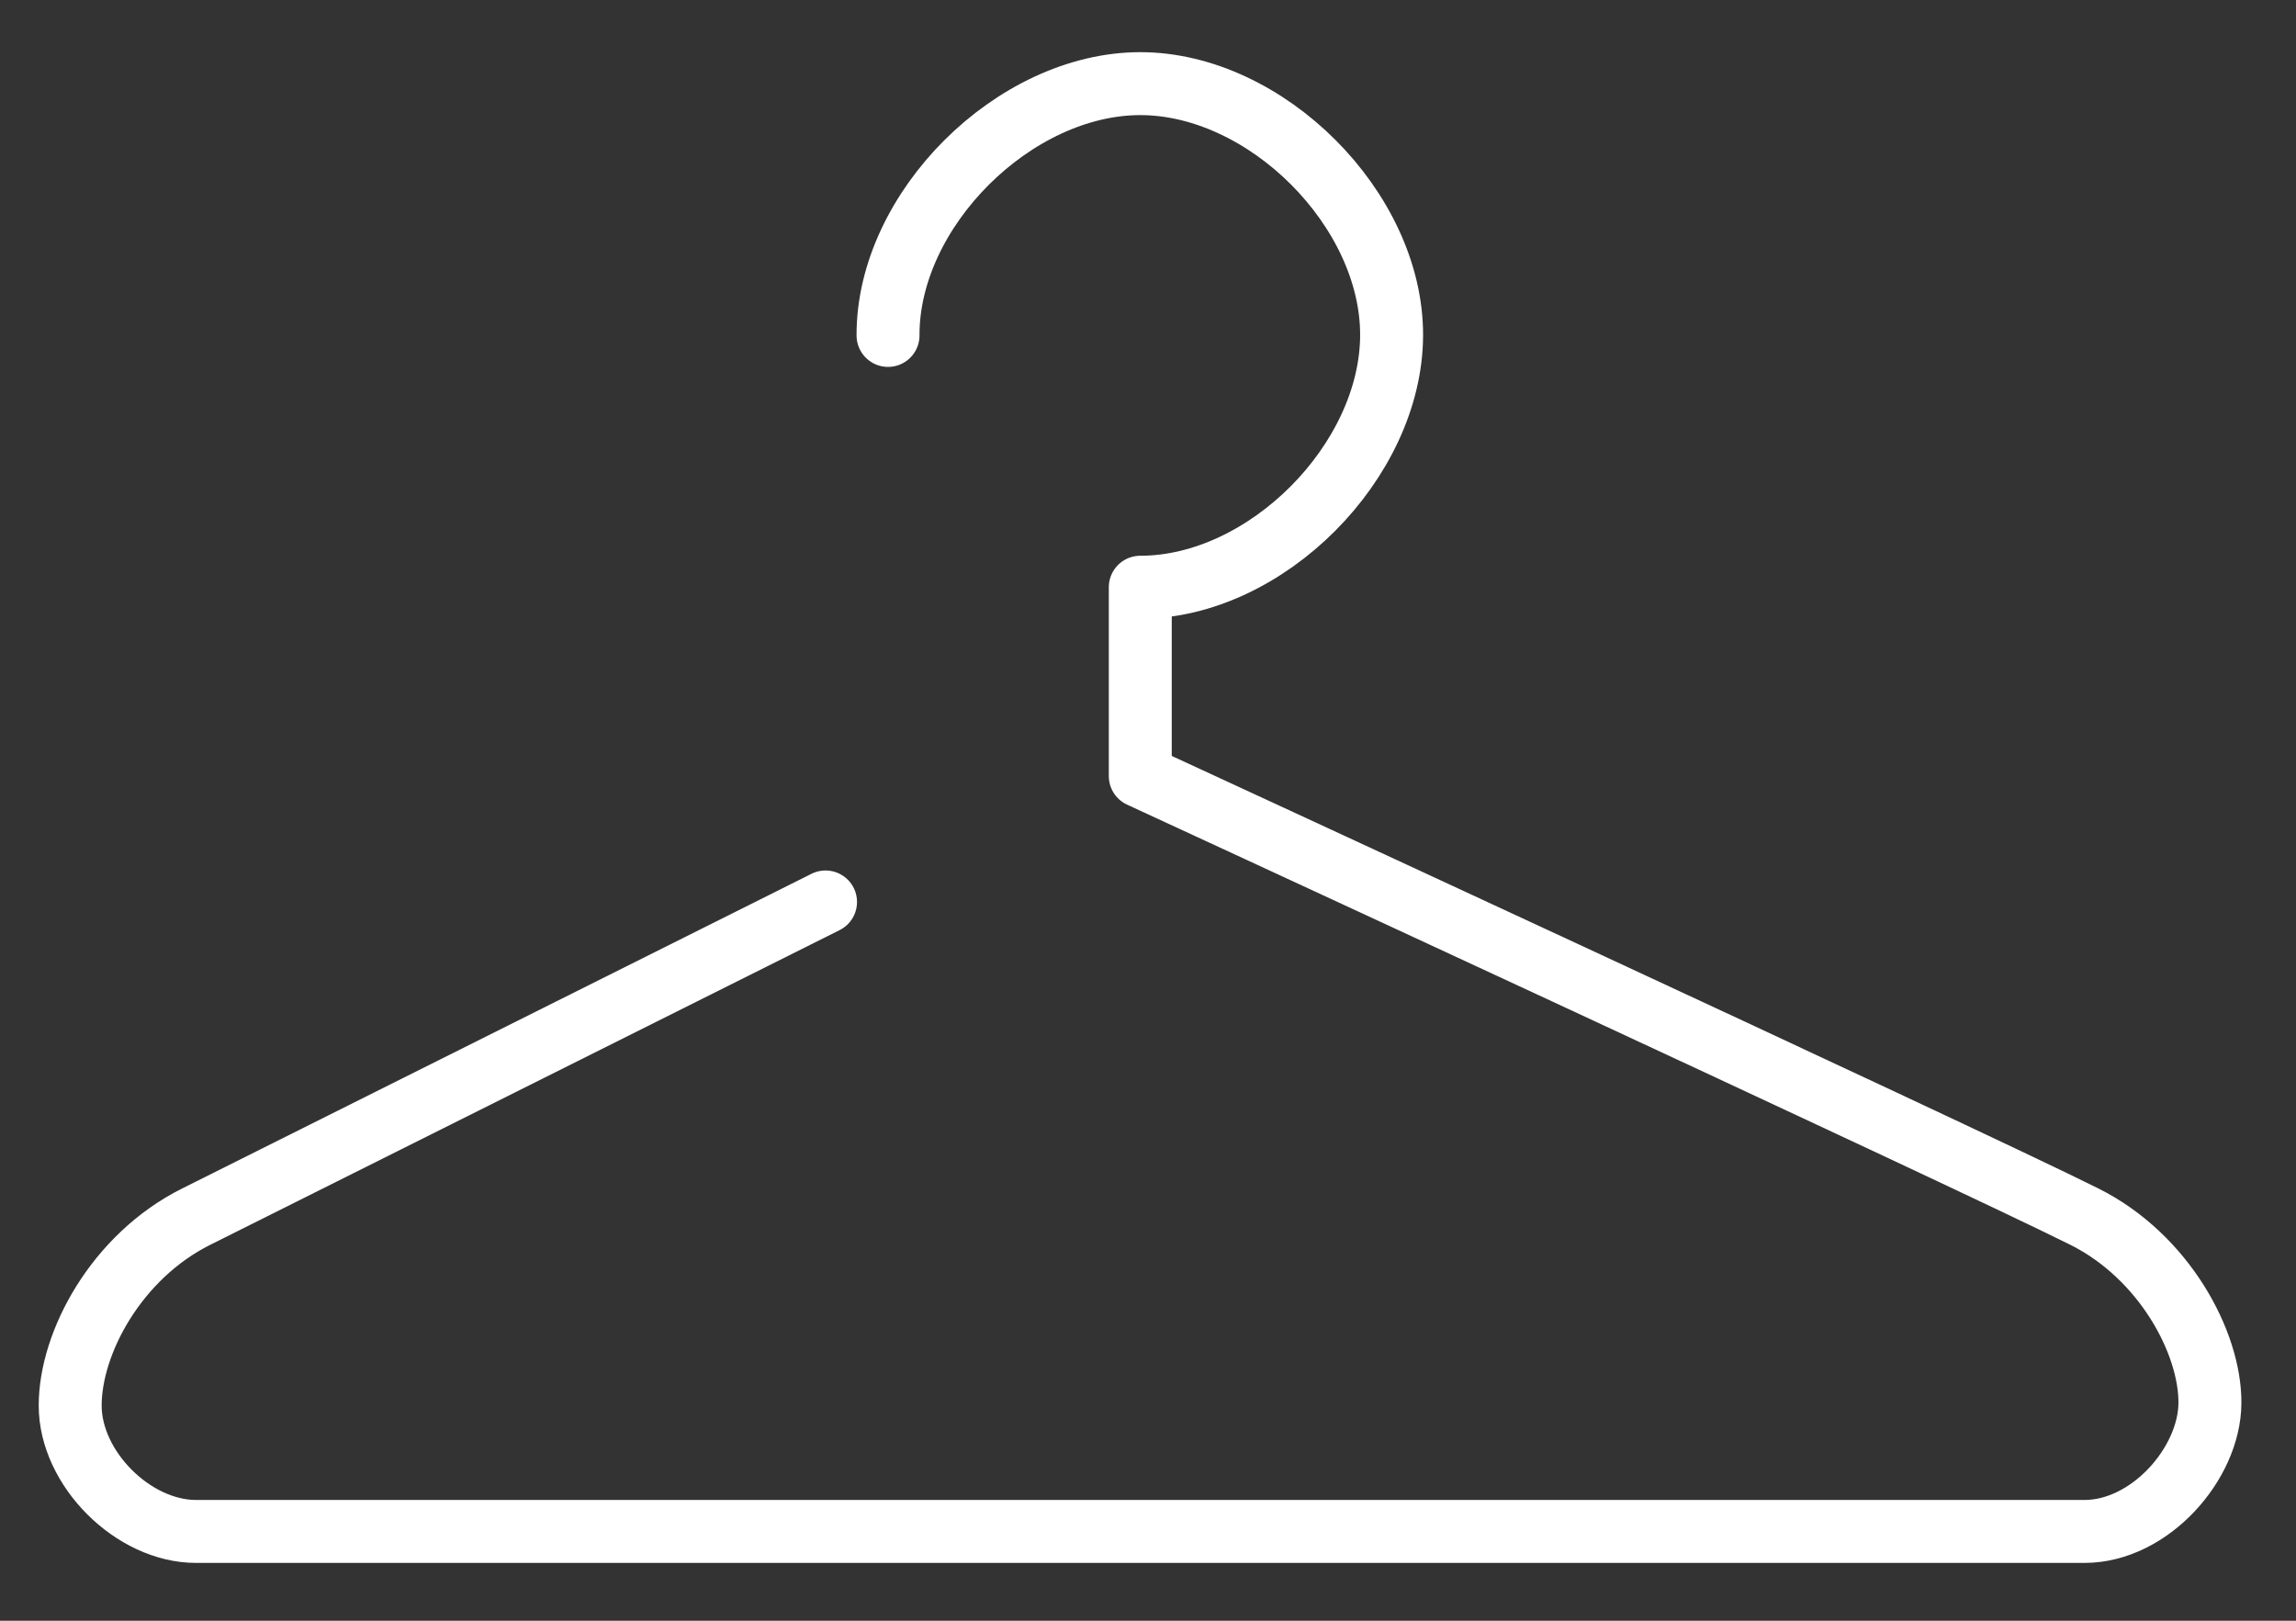 <?xml version="1.0" encoding="utf-8"?>
<!-- Generator: Adobe Illustrator 16.0.3, SVG Export Plug-In . SVG Version: 6.00 Build 0)  -->
<!DOCTYPE svg PUBLIC "-//W3C//DTD SVG 1.1//EN" "http://www.w3.org/Graphics/SVG/1.1/DTD/svg11.dtd">
<svg version="1.1" id="Laag_1" xmlns="http://www.w3.org/2000/svg" xmlns:xlink="http://www.w3.org/1999/xlink" x="0px" y="0px"
	 width="164.138px" height="115.862px" viewBox="0 0 164.138 115.862" enable-background="new 0 0 164.138 115.862"
	 xml:space="preserve">
<rect x="0" y="0" width="164.138" height="115.862" fill="#333333" stroke="none"/>
<path fill="none" stroke="#FFFFFF" stroke-width="4.5" stroke-linecap="round" stroke-linejoin="round" stroke-miterlimit="10" d="
	M59.017,64.479l-45,22.5c-5.692,2.846-9,9-9,13.5s4.5,9,9,9h135c4.662,0,8.933-4.833,8.967-9.167
	c0.033-4.333-3.275-10.487-8.967-13.333c-9-4.5-67.5-31.5-67.5-31.5v-13.5c9,0,17.934-9,17.967-18c0.033-9-8.967-18-17.967-18
	s-18.066,9-18.033,18"/>
</svg>
